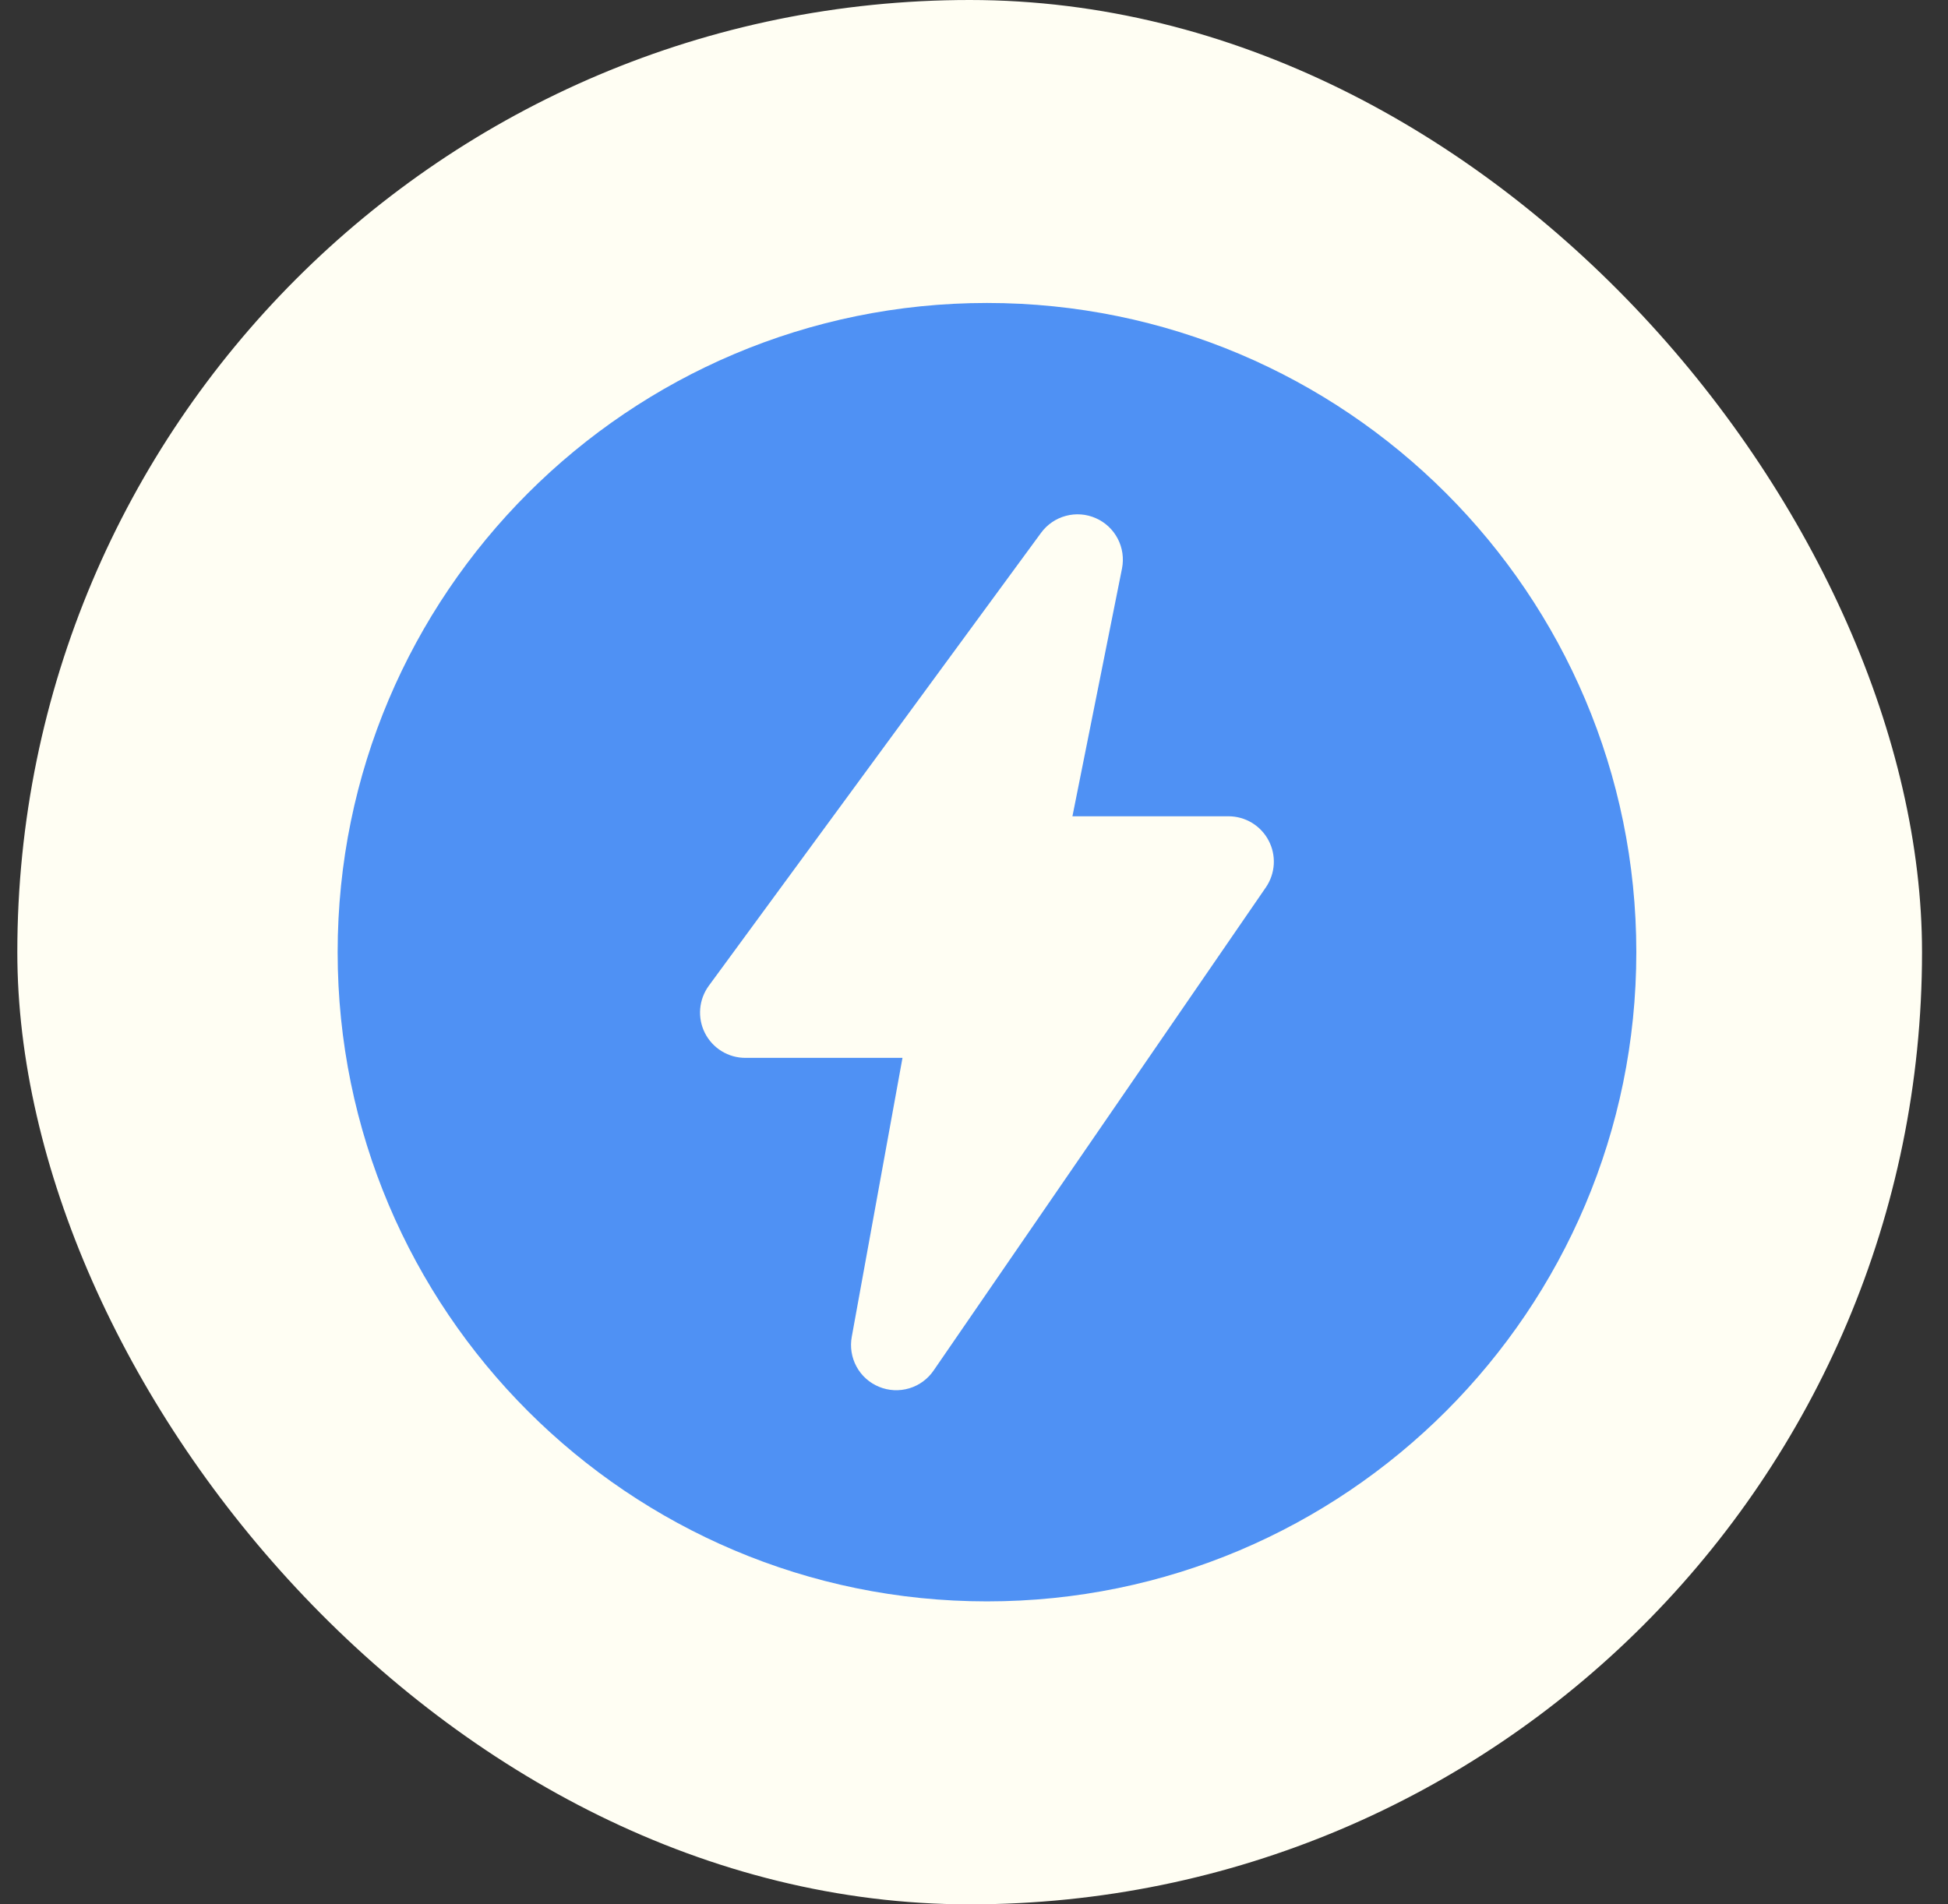 <?xml version="1.0" encoding="utf-8"?>
<svg xmlns="http://www.w3.org/2000/svg" fill="none" height="44" viewBox="0 0 45 44" width="45">
<rect x="0" y="0" width="45" height="44" fill="#333333" stroke="none"/>
<rect fill="#FFFEF3" height="44" rx="22" width="44" x="0.4"/>
<g clip-path="url(#clip0_1_201)">
<path clip-rule="evenodd" d="M22.8 7C14.521 7 7.8 13.721 7.8 22C7.8 30.279 14.521 37 22.8 37C31.078 37 37.8 30.279 37.8 22C37.8 13.721 31.078 7 22.8 7ZM25.919 13.135C25.965 12.902 25.931 12.659 25.821 12.448C25.711 12.236 25.533 12.069 25.315 11.973C25.097 11.876 24.852 11.857 24.622 11.919C24.392 11.98 24.19 12.119 24.049 12.311L16.374 22.776C16.26 22.932 16.191 23.116 16.175 23.309C16.159 23.502 16.197 23.696 16.284 23.868C16.372 24.041 16.505 24.186 16.67 24.287C16.835 24.389 17.025 24.442 17.218 24.442H20.848L19.677 30.883C19.633 31.119 19.671 31.363 19.785 31.574C19.9 31.786 20.084 31.951 20.306 32.042C20.528 32.134 20.775 32.146 21.005 32.077C21.235 32.008 21.434 31.862 21.569 31.663L29.244 20.5C29.351 20.343 29.414 20.159 29.425 19.969C29.436 19.779 29.395 19.589 29.306 19.421C29.218 19.252 29.084 19.111 28.922 19.012C28.759 18.913 28.572 18.861 28.381 18.86H24.774L25.919 13.135Z" fill="#4F91F4" fill-rule="evenodd"/>
</g>
<defs>
<clipPath id="clip0_1_201">
<rect fill="white" height="30" transform="translate(7.8 7)" width="30"/>
</clipPath>
</defs>
</svg>